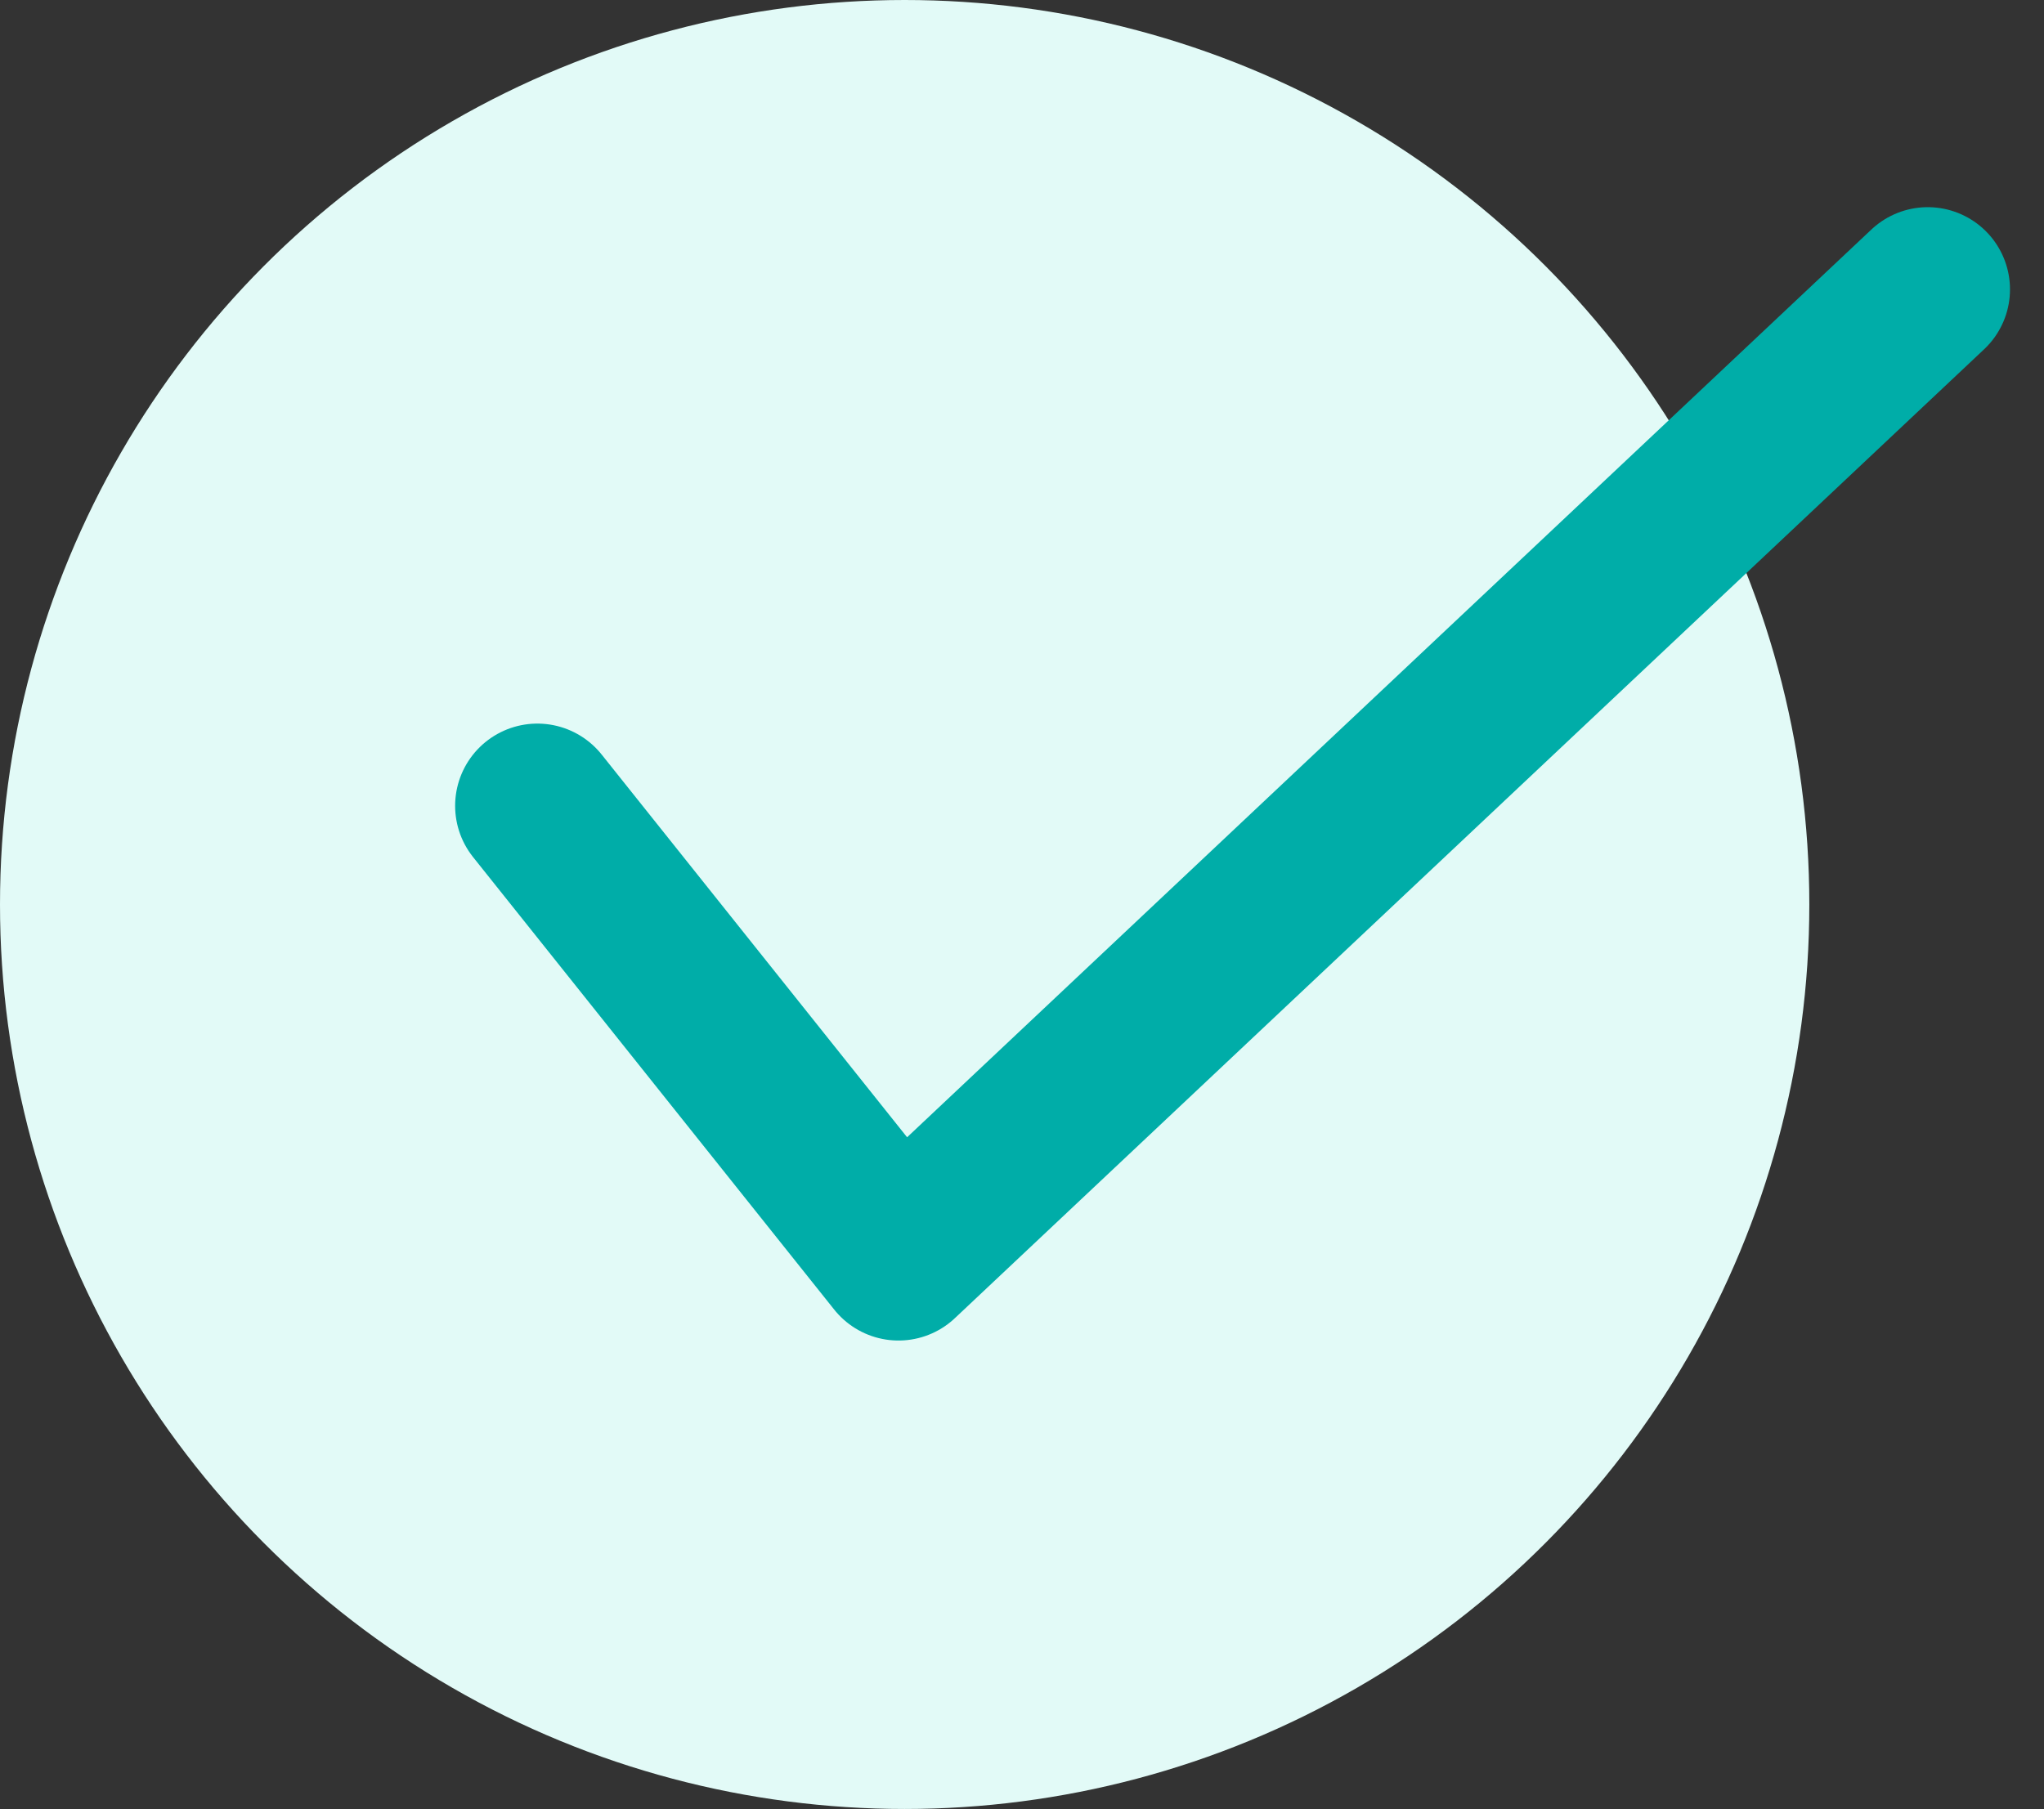 <svg id="Checkmark_Icon" data-name="Checkmark Icon" xmlns="http://www.w3.org/2000/svg" width="49.707" height="44" viewBox="0 0 49.707 44">
  <rect x="0" y="0" width="49.707" height="44" fill="#333333" stroke="none"/>
  <circle id="Ellipse_12" data-name="Ellipse 12" cx="22" cy="22" r="22" fill="#e2faf7"/>
  <path id="Path_3333" data-name="Path 3333" d="M-201.875-7209.4l8.782,11.006,25.03-23.567" transform="translate(214.943 7229)" fill="none" stroke="#00ada8" stroke-linecap="round" stroke-linejoin="round" stroke-width="4"/>
</svg>
